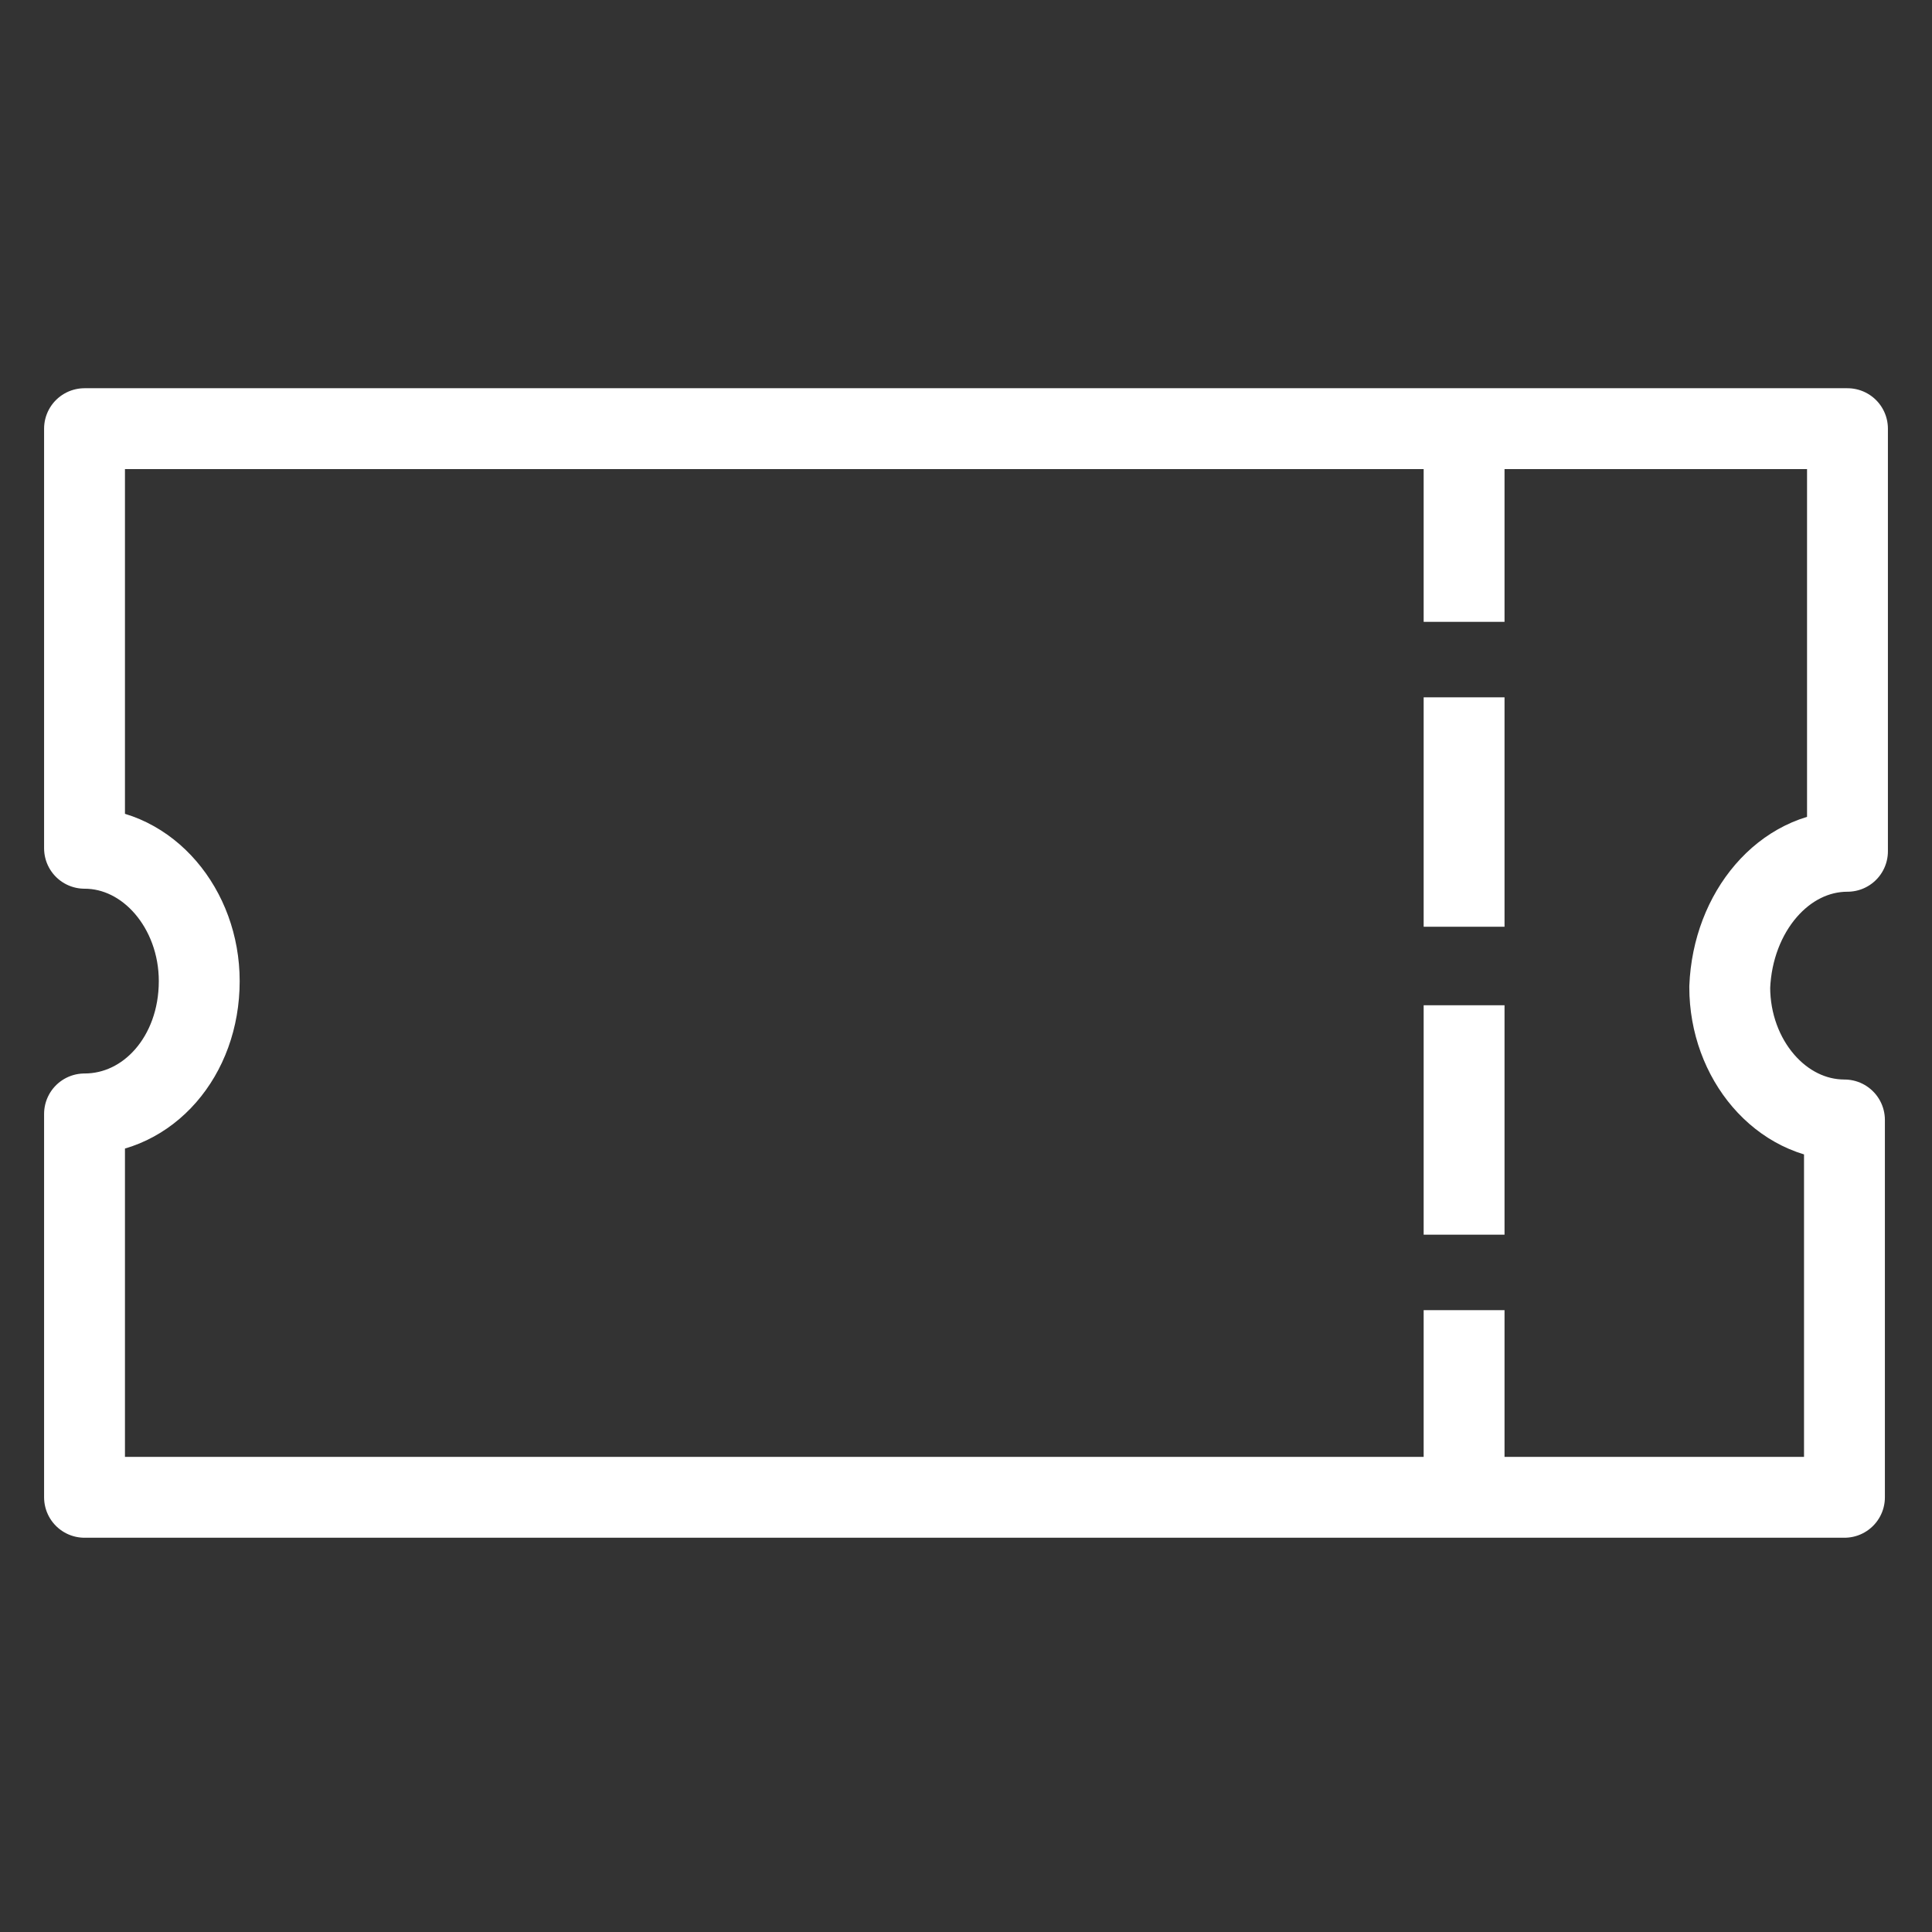<?xml version="1.0" encoding="utf-8"?>
<!-- Generator: Adobe Illustrator 26.5.3, SVG Export Plug-In . SVG Version: 6.00 Build 0)  -->
<svg version="1.1" id="レイヤー_1" xmlns="http://www.w3.org/2000/svg" xmlns:xlink="http://www.w3.org/1999/xlink" x="0px"
	 y="0px" viewBox="0 0 64 64" style="enable-background:new 0 0 64 64;" xml:space="preserve">
<rect x="0" y="0" width="64" height="64" fill="#333333" stroke="none"/>
<style type="text/css">
	.st0{fill:none;stroke:#FFFFFF;stroke-width:2.679;stroke-linejoin:round;stroke-miterlimit:10;}
</style>
<g>
	<line class="st0" x1="48.5" y1="23.1" x2="48.5" y2="30.7"/>
	<line class="st0" x1="48.5" y1="14.2" x2="48.5" y2="20.6"/>
	<line class="st0" x1="48.5" y1="33.3" x2="48.5" y2="40.9"/>
	<line class="st0" x1="48.5" y1="43.4" x2="48.5" y2="49.8"/>
	<path class="st0" d="M61.2,28.2V14.2H2.8v13.9c2.1,0,3.8,2,3.8,4.4c0,2.5-1.7,4.4-3.8,4.4v12.7h58.3V37.1c-2.1,0-3.8-2-3.8-4.4
		C57.4,30.2,59.1,28.2,61.2,28.2z"/>
</g>
</svg>
